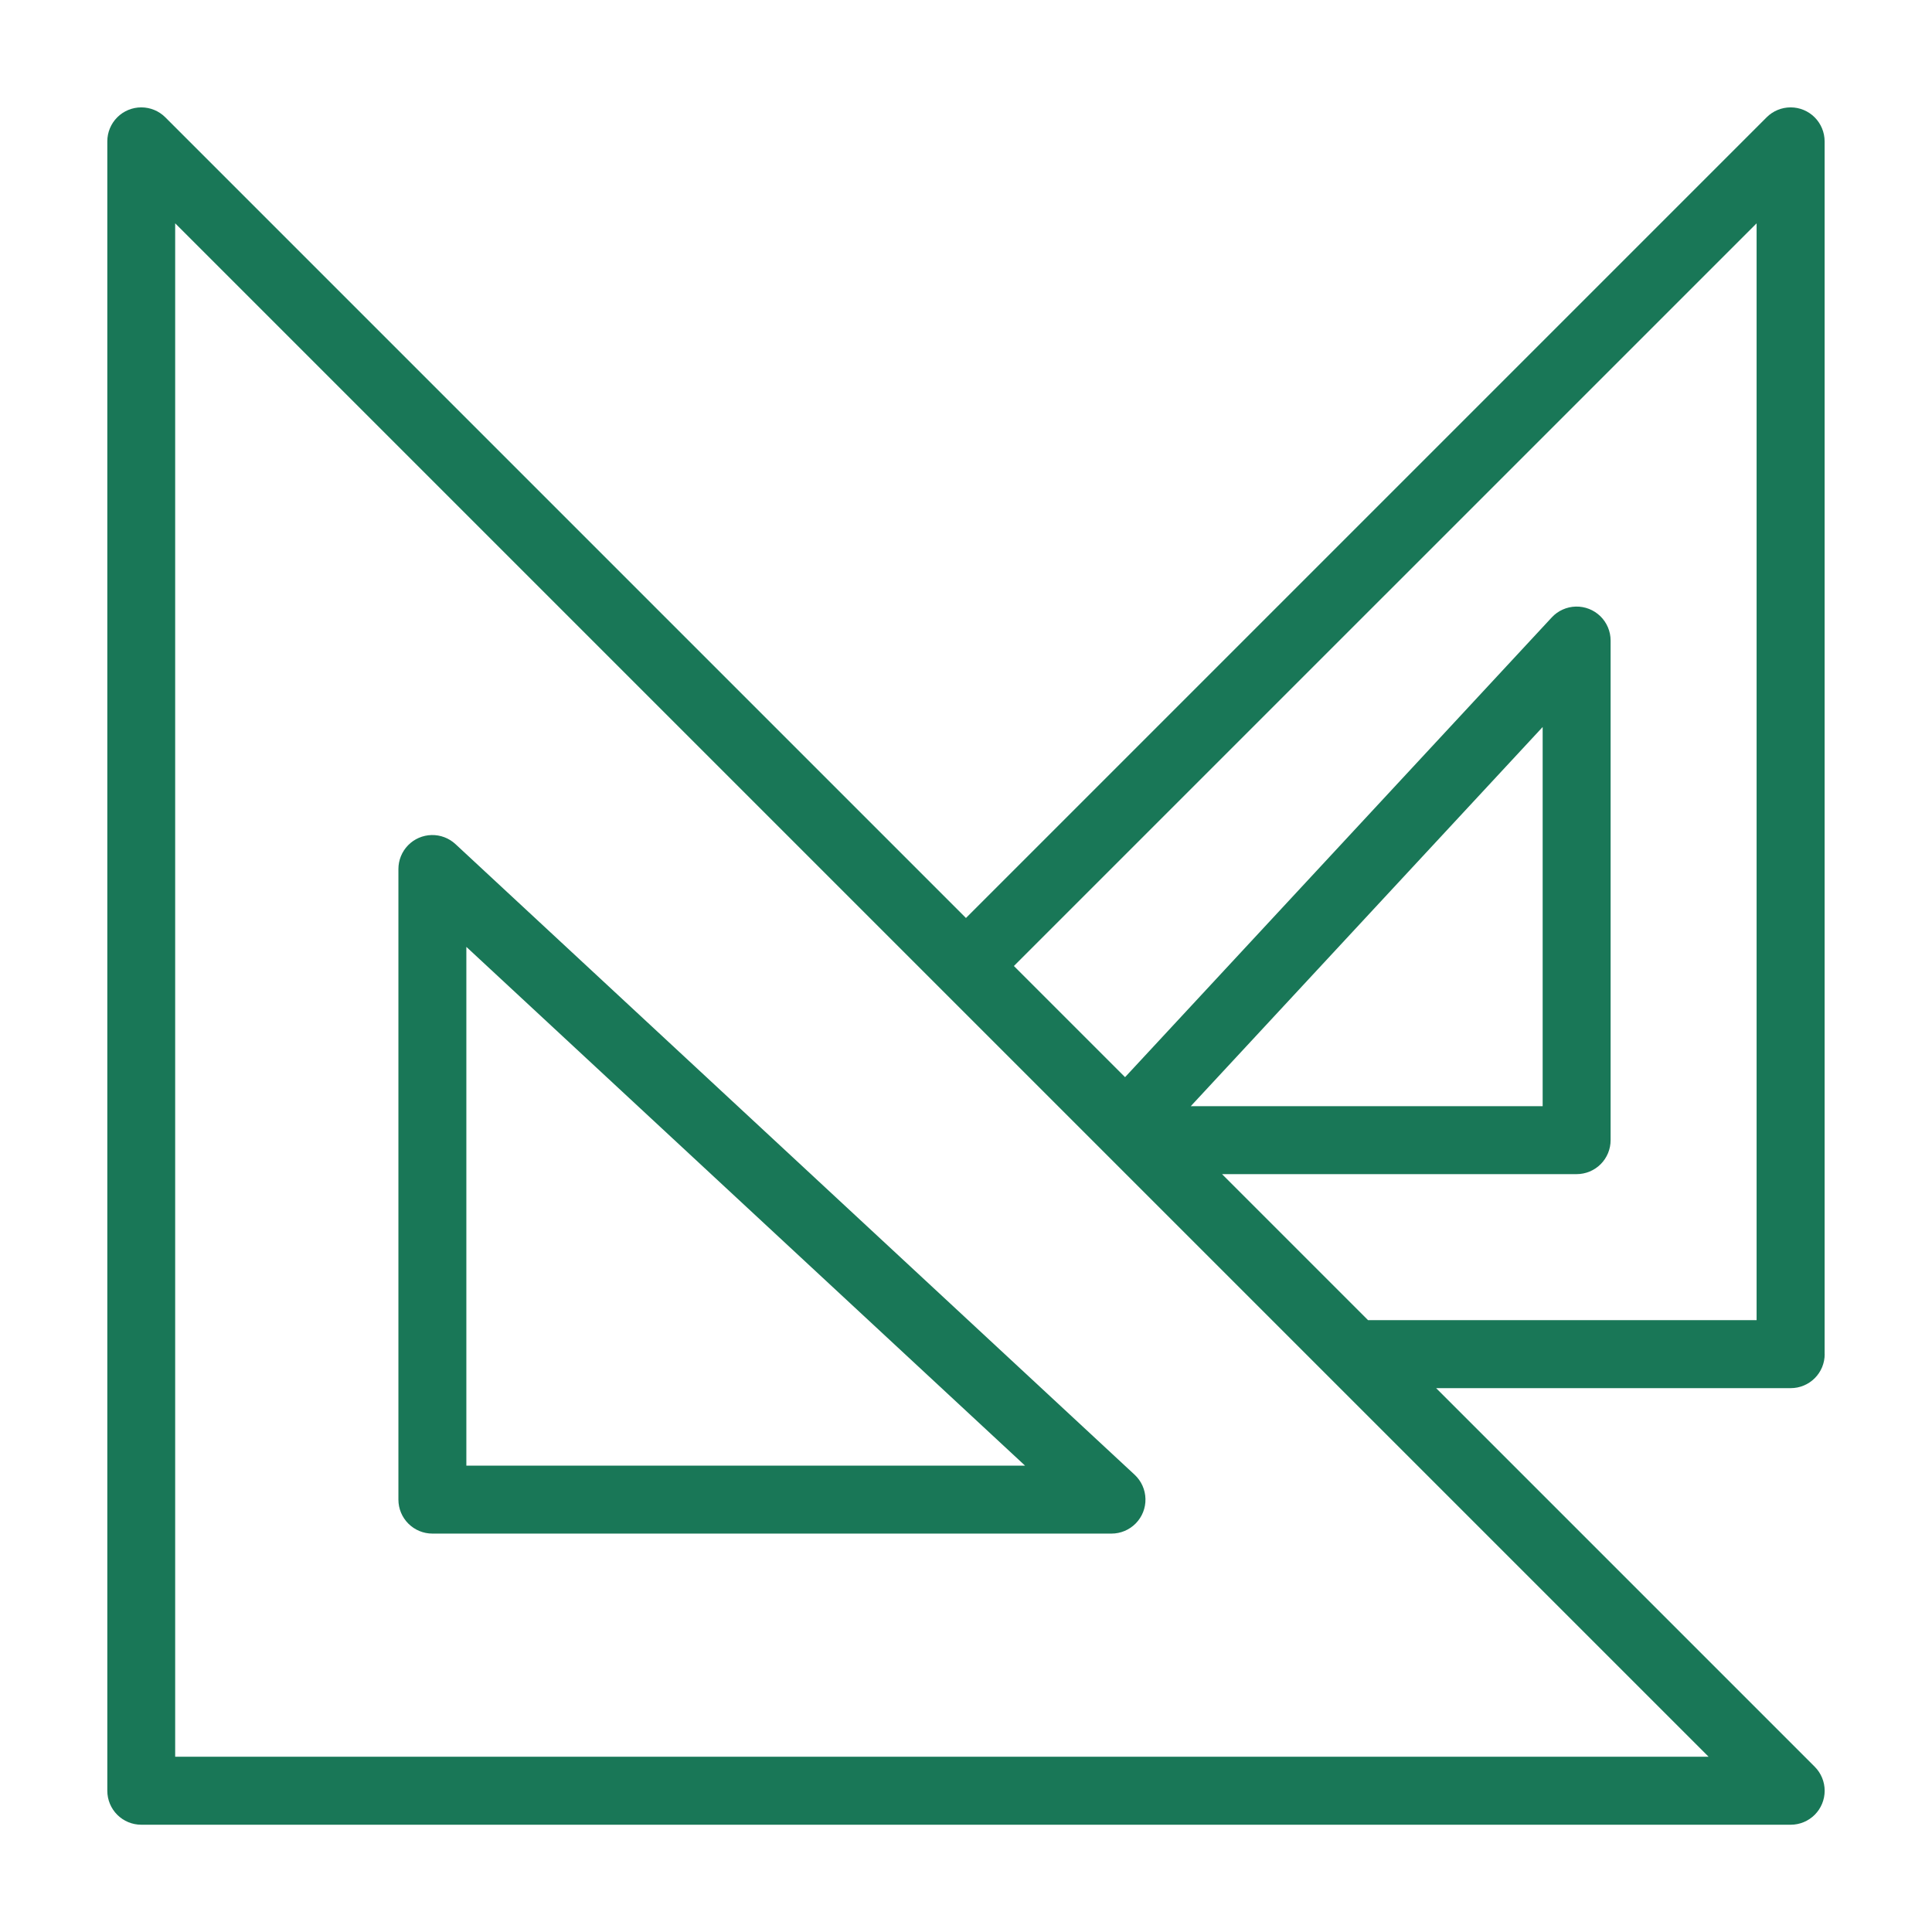 <svg width="88" height="88" viewBox="0 0 88 88" fill="none" xmlns="http://www.w3.org/2000/svg">
<path d="M20.747 38.449C20.452 38.174 20.06 38.026 19.657 38.035C19.253 38.045 18.869 38.212 18.587 38.501C18.305 38.79 18.148 39.178 18.147 39.581V68.306C18.147 68.717 18.31 69.11 18.601 69.4C18.891 69.69 19.284 69.853 19.695 69.853H50.629C51.045 69.853 51.444 69.684 51.735 69.386C52.026 69.088 52.185 68.685 52.174 68.269C52.164 67.852 51.987 67.457 51.682 67.173L20.747 38.449ZM21.242 66.759V43.129L46.691 66.759H21.242Z" fill="#197757"/>
<path d="M83.109 61.678V6.437C83.108 6.027 82.945 5.634 82.655 5.344C82.365 5.054 81.972 4.891 81.561 4.891C81.151 4.891 80.758 5.053 80.468 5.343L43.998 41.813L7.529 5.343C7.239 5.053 6.845 4.891 6.435 4.891C6.025 4.891 5.631 5.054 5.341 5.344C5.051 5.634 4.888 6.027 4.888 6.437V81.567C4.888 81.978 5.051 82.371 5.341 82.661C5.631 82.951 6.024 83.114 6.435 83.114H81.565C81.975 83.114 82.368 82.951 82.658 82.661C82.948 82.371 83.111 81.977 83.111 81.567C83.111 81.157 82.949 80.764 82.659 80.473L65.414 63.228H81.565V63.228C81.976 63.228 82.369 63.065 82.659 62.775C82.95 62.485 83.112 62.092 83.112 61.681L83.109 61.678ZM7.979 80.017V10.171L42.898 45.091L42.901 45.094L60.578 62.771L60.581 62.774L77.824 80.016L7.979 80.017ZM80.011 60.13L62.313 60.131L55.662 53.48H71.814H71.814C72.224 53.48 72.618 53.317 72.908 53.027C73.198 52.737 73.361 52.343 73.361 51.933V29.175C73.361 28.758 73.192 28.359 72.894 28.068C72.595 27.777 72.192 27.619 71.775 27.629C71.359 27.639 70.963 27.817 70.68 28.123L51.245 49.063L46.182 44L80.011 10.172L80.011 60.13ZM54.237 50.386L70.266 33.114V50.386H54.237Z" fill="#197757"/>
</svg>
